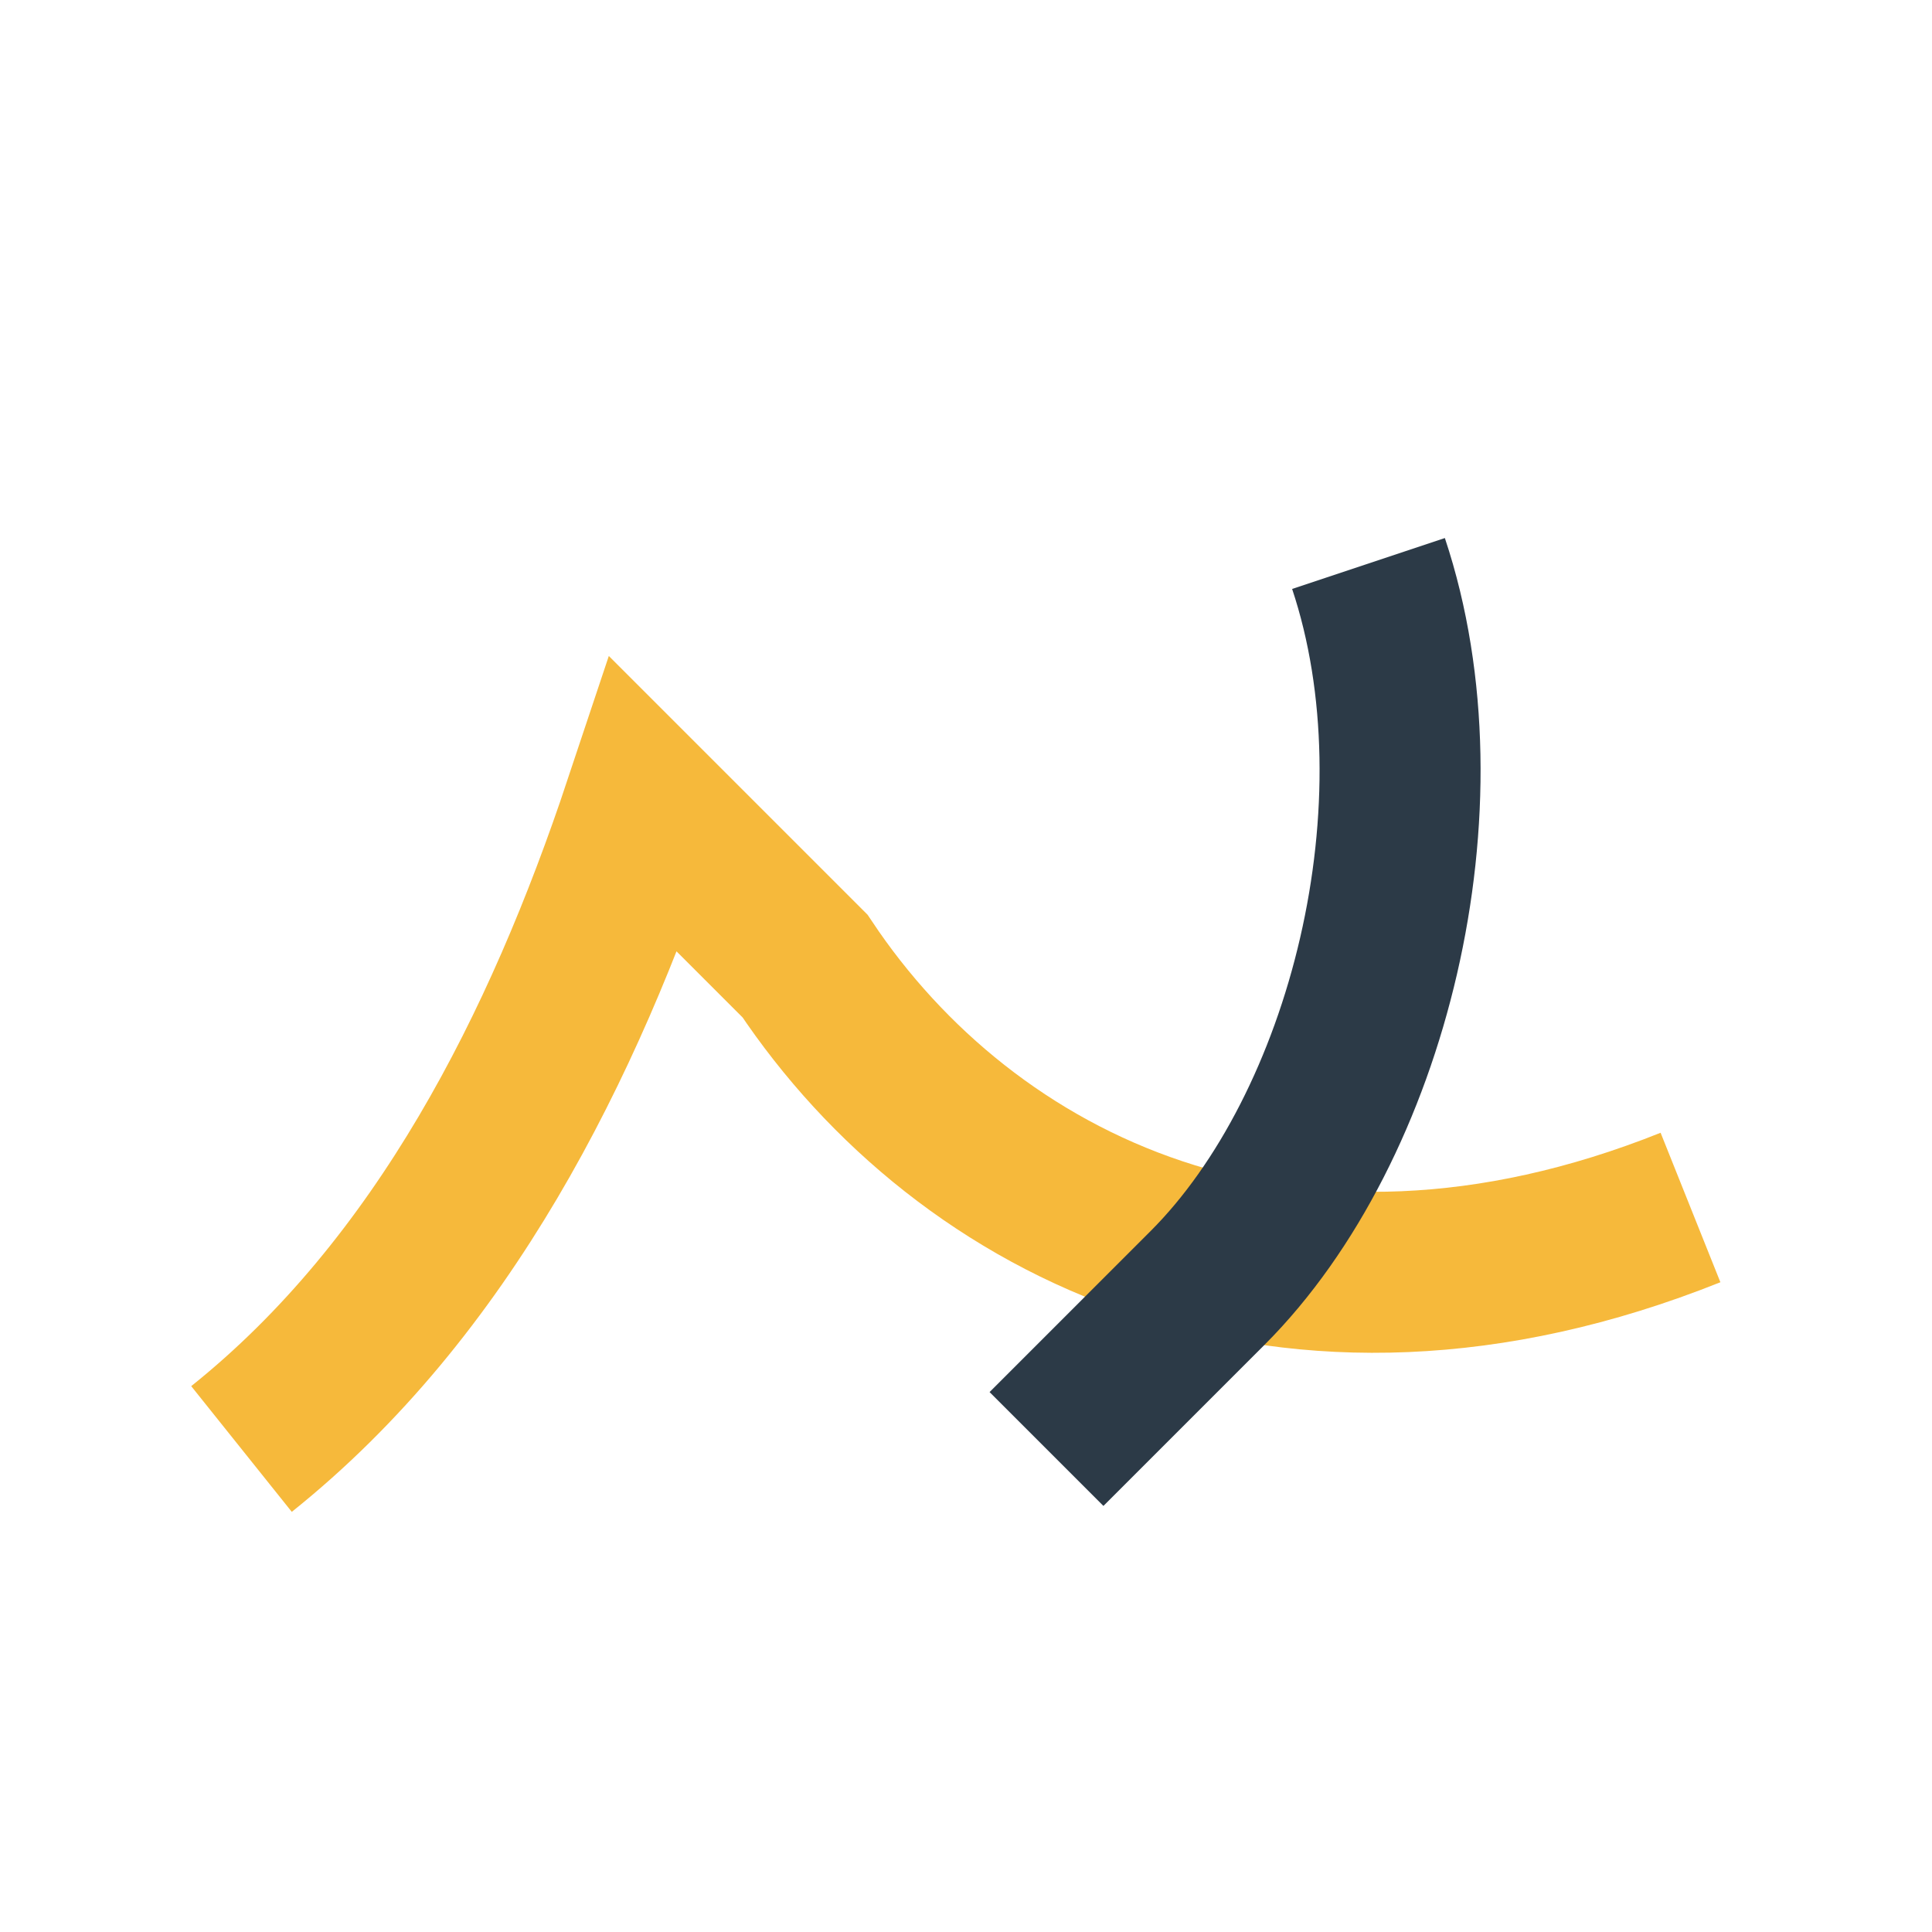 <?xml version="1.0" encoding="UTF-8"?>
<svg xmlns="http://www.w3.org/2000/svg" width="24" height="24" viewBox="0 0 24 24"><path d="M3 18c2.5-2 4-5 5-8l2 2c2 3 6 5 11 3" fill="none" stroke="#F6B93B" stroke-width="2"/><path d="M13 18l2-2c2-2 3-6 2-9" fill="none" stroke="#2C3A47" stroke-width="2"/></svg>